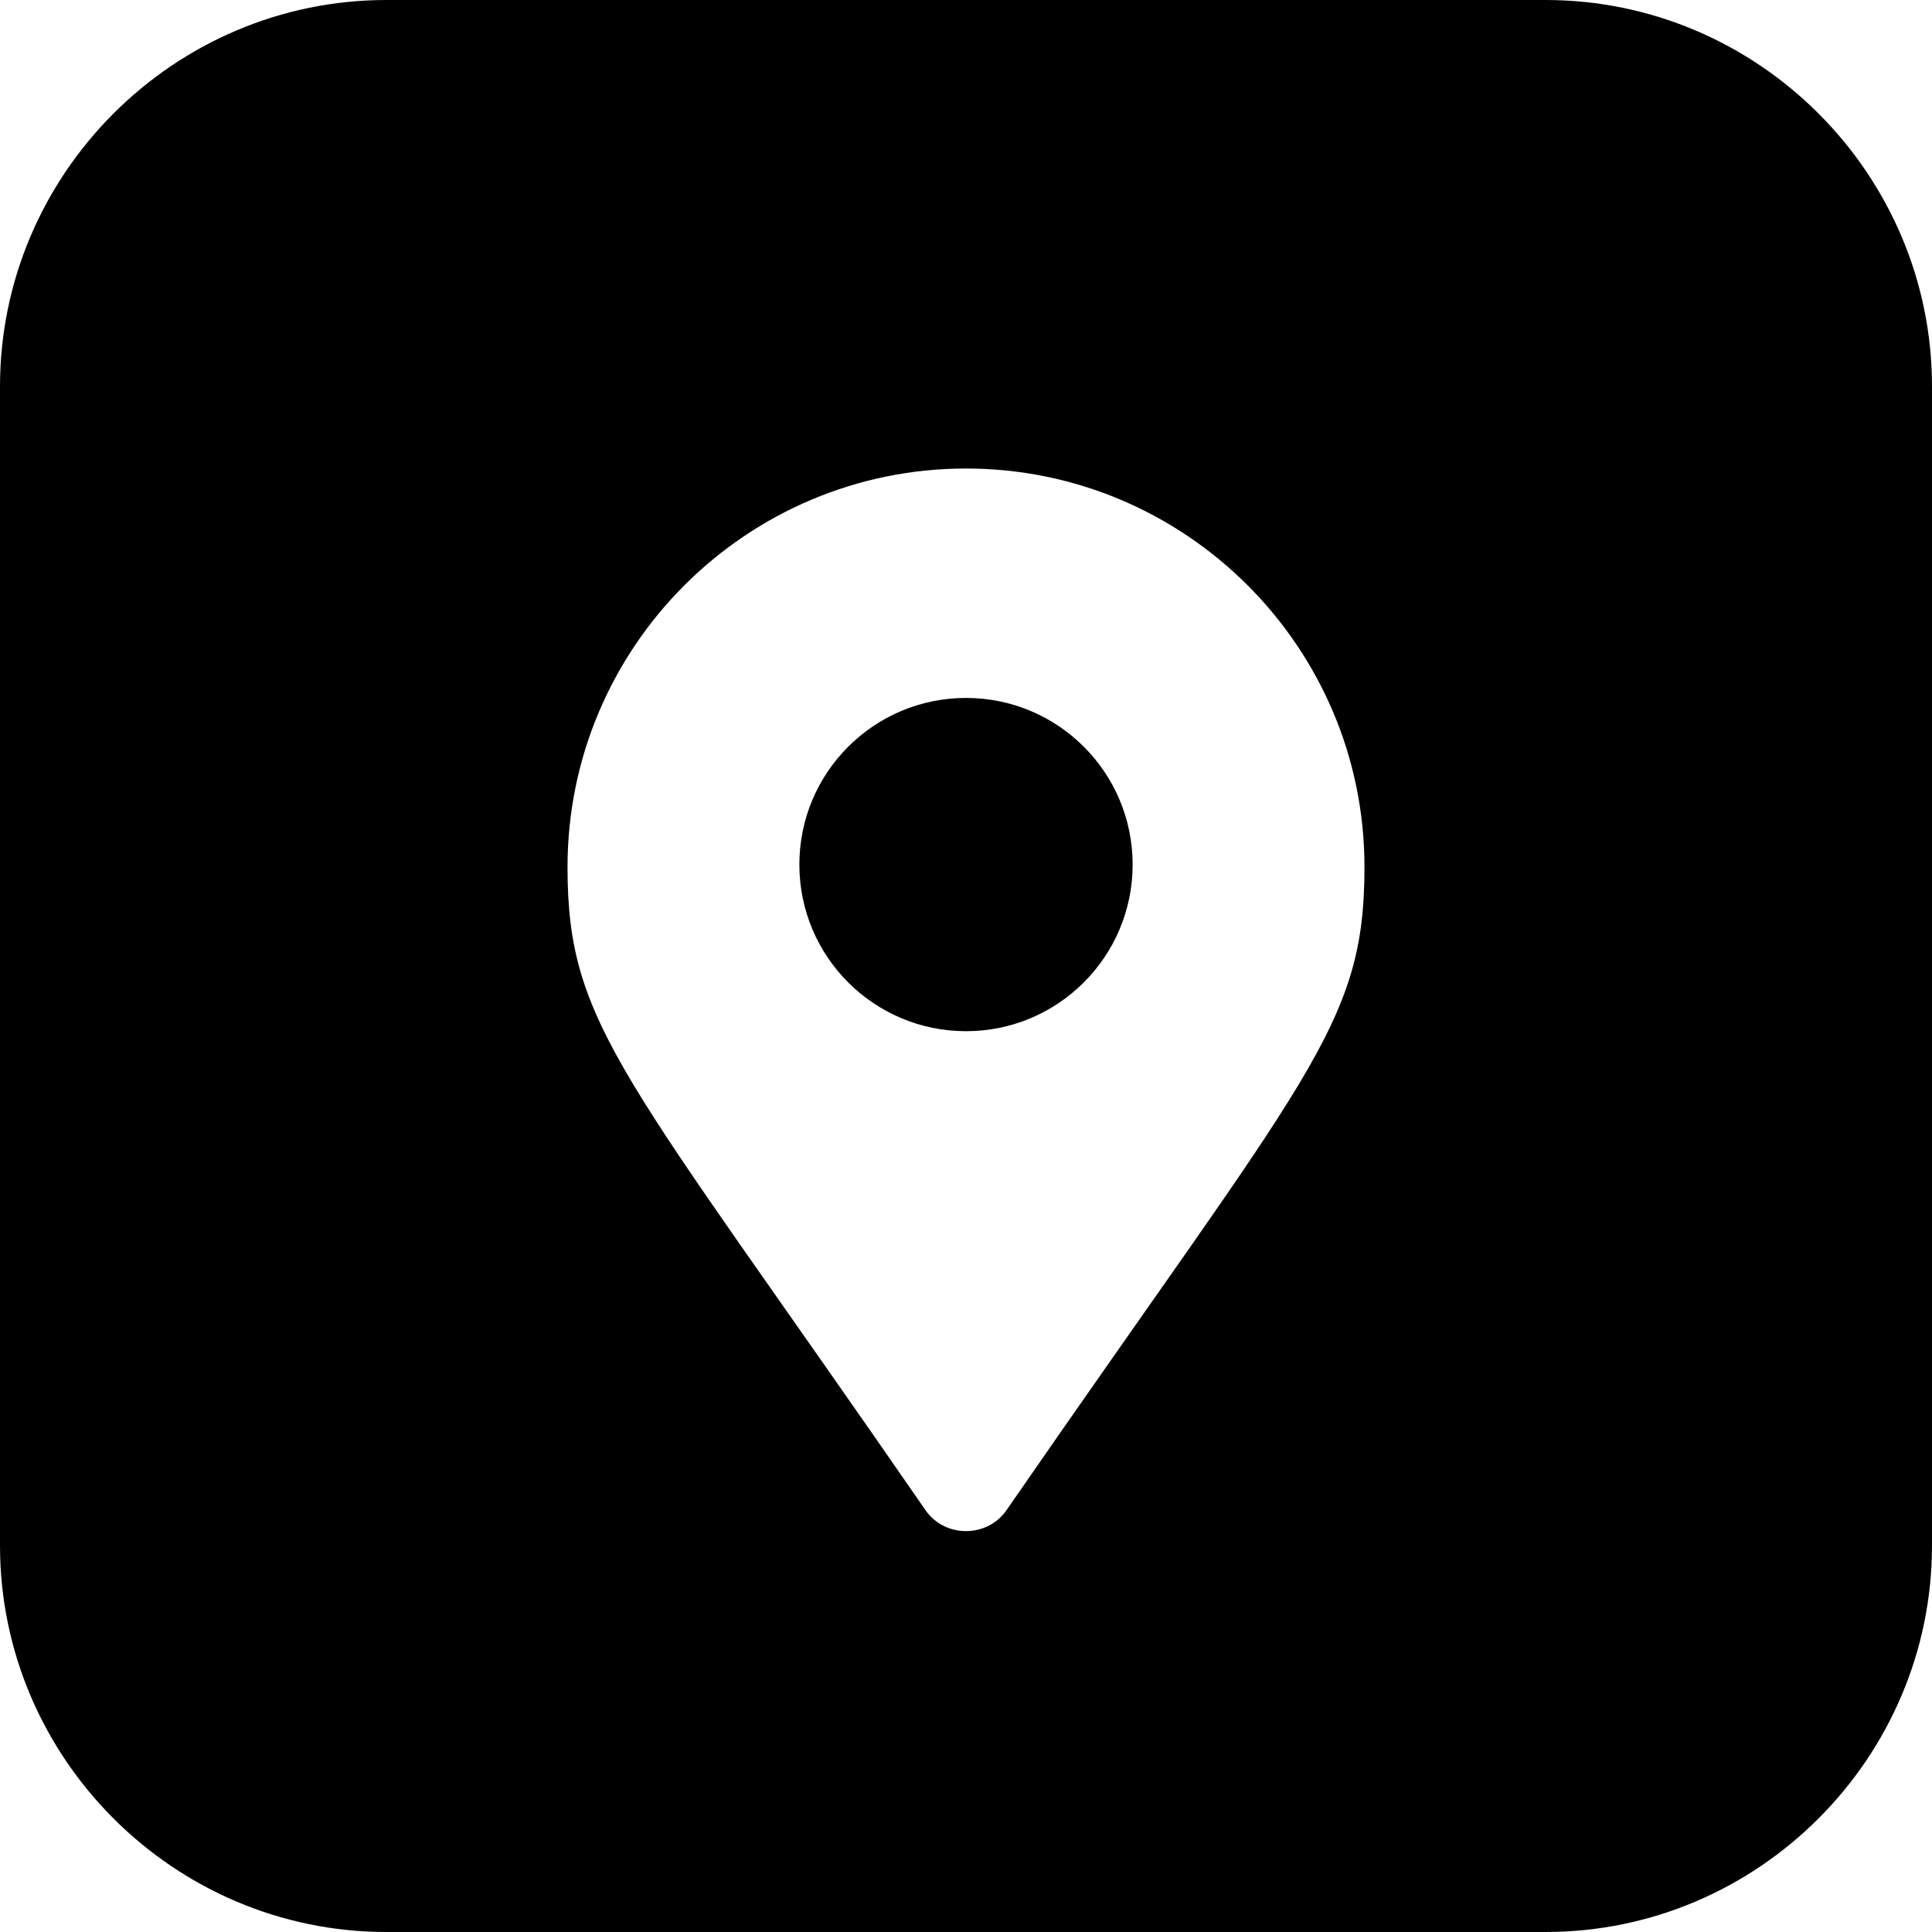 <?xml version="1.0" encoding="utf-8"?>
<!-- Generator: Adobe Illustrator 25.2.2, SVG Export Plug-In . SVG Version: 6.00 Build 0)  -->
<svg version="1.2" baseProfile="tiny" id="Ebene_1" xmlns="http://www.w3.org/2000/svg" xmlns:xlink="http://www.w3.org/1999/xlink"
	 x="0px" y="0px" viewBox="0 0 80 80" overflow="visible" xml:space="preserve">
<g>
	<circle cx="40" cy="35.8" r="6.9"/>
	<path d="M64,0H16C7.2,0,0,7.2,0,16v48c0,8.8,7.2,16,16,16h48c8.8,0,16-7.2,16-16V16C80,7.2,72.8,0,64,0z M41.7,62.5
		c-0.8,1.2-2.6,1.2-3.4,0h0c-12.5-18.1-14.8-20-14.8-26.6c0-9.1,7.4-16.5,16.5-16.5s16.5,7.4,16.5,16.5
		C56.5,42.5,54.2,44.4,41.7,62.5z"/>
</g>
</svg>
